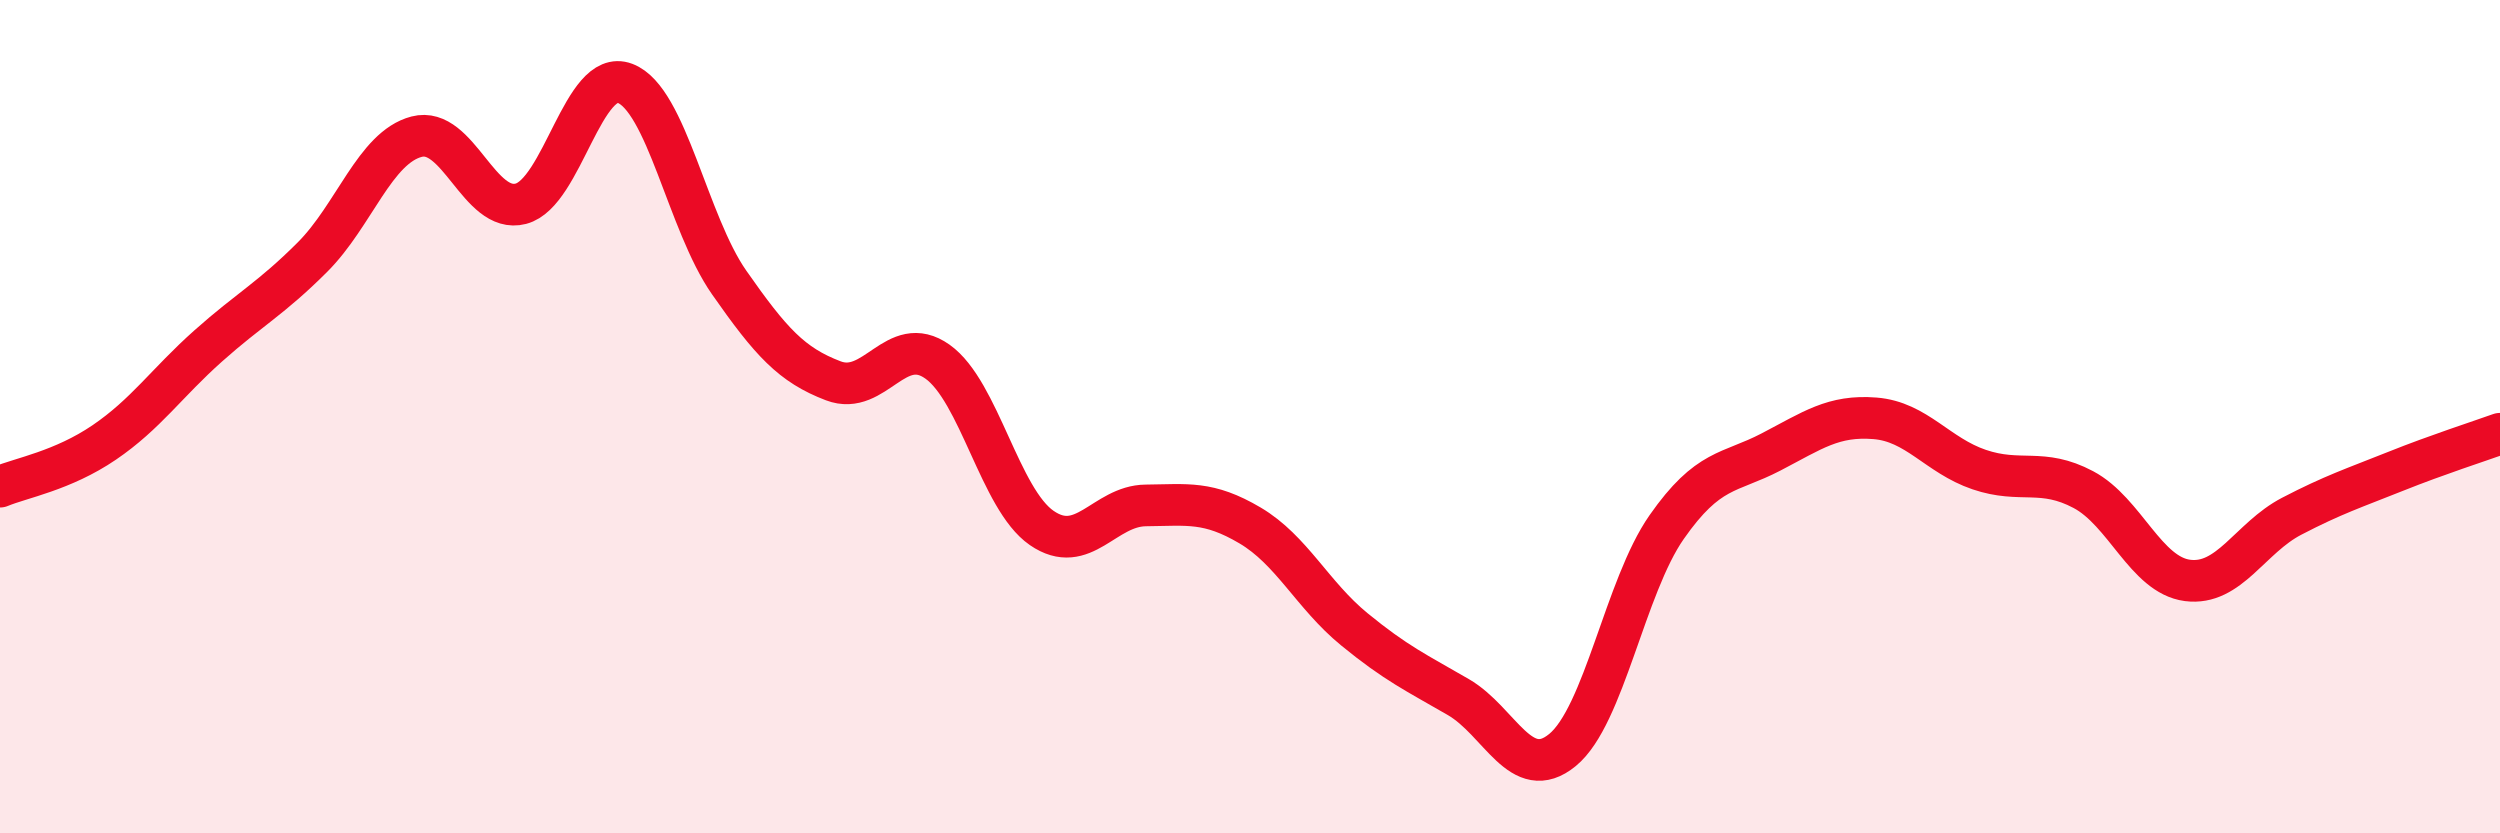 
    <svg width="60" height="20" viewBox="0 0 60 20" xmlns="http://www.w3.org/2000/svg">
      <path
        d="M 0,11.68 C 0.5,11.47 1.5,11.3 2.5,10.62 C 3.5,9.94 4,9.19 5,8.3 C 6,7.41 6.5,7.17 7.5,6.17 C 8.5,5.17 9,3.54 10,3.28 C 11,3.02 11.5,5.15 12.5,4.89 C 13.5,4.63 14,1.62 15,2 C 16,2.38 16.5,5.35 17.5,6.78 C 18.5,8.21 19,8.76 20,9.14 C 21,9.52 21.5,7.97 22.5,8.68 C 23.5,9.39 24,11.98 25,12.67 C 26,13.36 26.5,12.14 27.5,12.13 C 28.5,12.12 29,12.02 30,12.61 C 31,13.2 31.5,14.28 32.5,15.1 C 33.5,15.92 34,16.15 35,16.73 C 36,17.31 36.5,18.82 37.5,18 C 38.5,17.18 39,14.08 40,12.65 C 41,11.22 41.5,11.37 42.5,10.85 C 43.5,10.33 44,9.96 45,10.04 C 46,10.12 46.5,10.93 47.5,11.27 C 48.5,11.61 49,11.22 50,11.75 C 51,12.28 51.5,13.8 52.5,13.93 C 53.5,14.06 54,12.91 55,12.39 C 56,11.87 56.5,11.71 57.5,11.31 C 58.5,10.91 59.5,10.59 60,10.41L60 20L0 20Z"
        fill="#EB0A25"
        opacity="0.1"
        stroke-linecap="round"
        stroke-linejoin="round"
      />
      <path
        d="M 0,11.68 C 0.5,11.47 1.5,11.3 2.5,10.62 C 3.5,9.94 4,9.19 5,8.3 C 6,7.41 6.5,7.17 7.5,6.17 C 8.5,5.17 9,3.54 10,3.28 C 11,3.02 11.5,5.15 12.5,4.89 C 13.5,4.63 14,1.62 15,2 C 16,2.38 16.5,5.35 17.5,6.78 C 18.5,8.21 19,8.76 20,9.14 C 21,9.52 21.5,7.97 22.5,8.68 C 23.5,9.39 24,11.98 25,12.67 C 26,13.36 26.5,12.14 27.5,12.13 C 28.5,12.12 29,12.02 30,12.61 C 31,13.2 31.5,14.28 32.5,15.1 C 33.5,15.92 34,16.15 35,16.73 C 36,17.31 36.5,18.82 37.5,18 C 38.5,17.18 39,14.08 40,12.65 C 41,11.22 41.5,11.37 42.5,10.85 C 43.5,10.33 44,9.96 45,10.04 C 46,10.12 46.5,10.93 47.5,11.27 C 48.5,11.61 49,11.22 50,11.75 C 51,12.28 51.5,13.8 52.5,13.93 C 53.5,14.06 54,12.91 55,12.39 C 56,11.87 56.5,11.71 57.5,11.31 C 58.5,10.91 59.5,10.59 60,10.41"
        stroke="#EB0A25"
        stroke-width="1"
        fill="none"
        stroke-linecap="round"
        stroke-linejoin="round"
      />
    </svg>
  